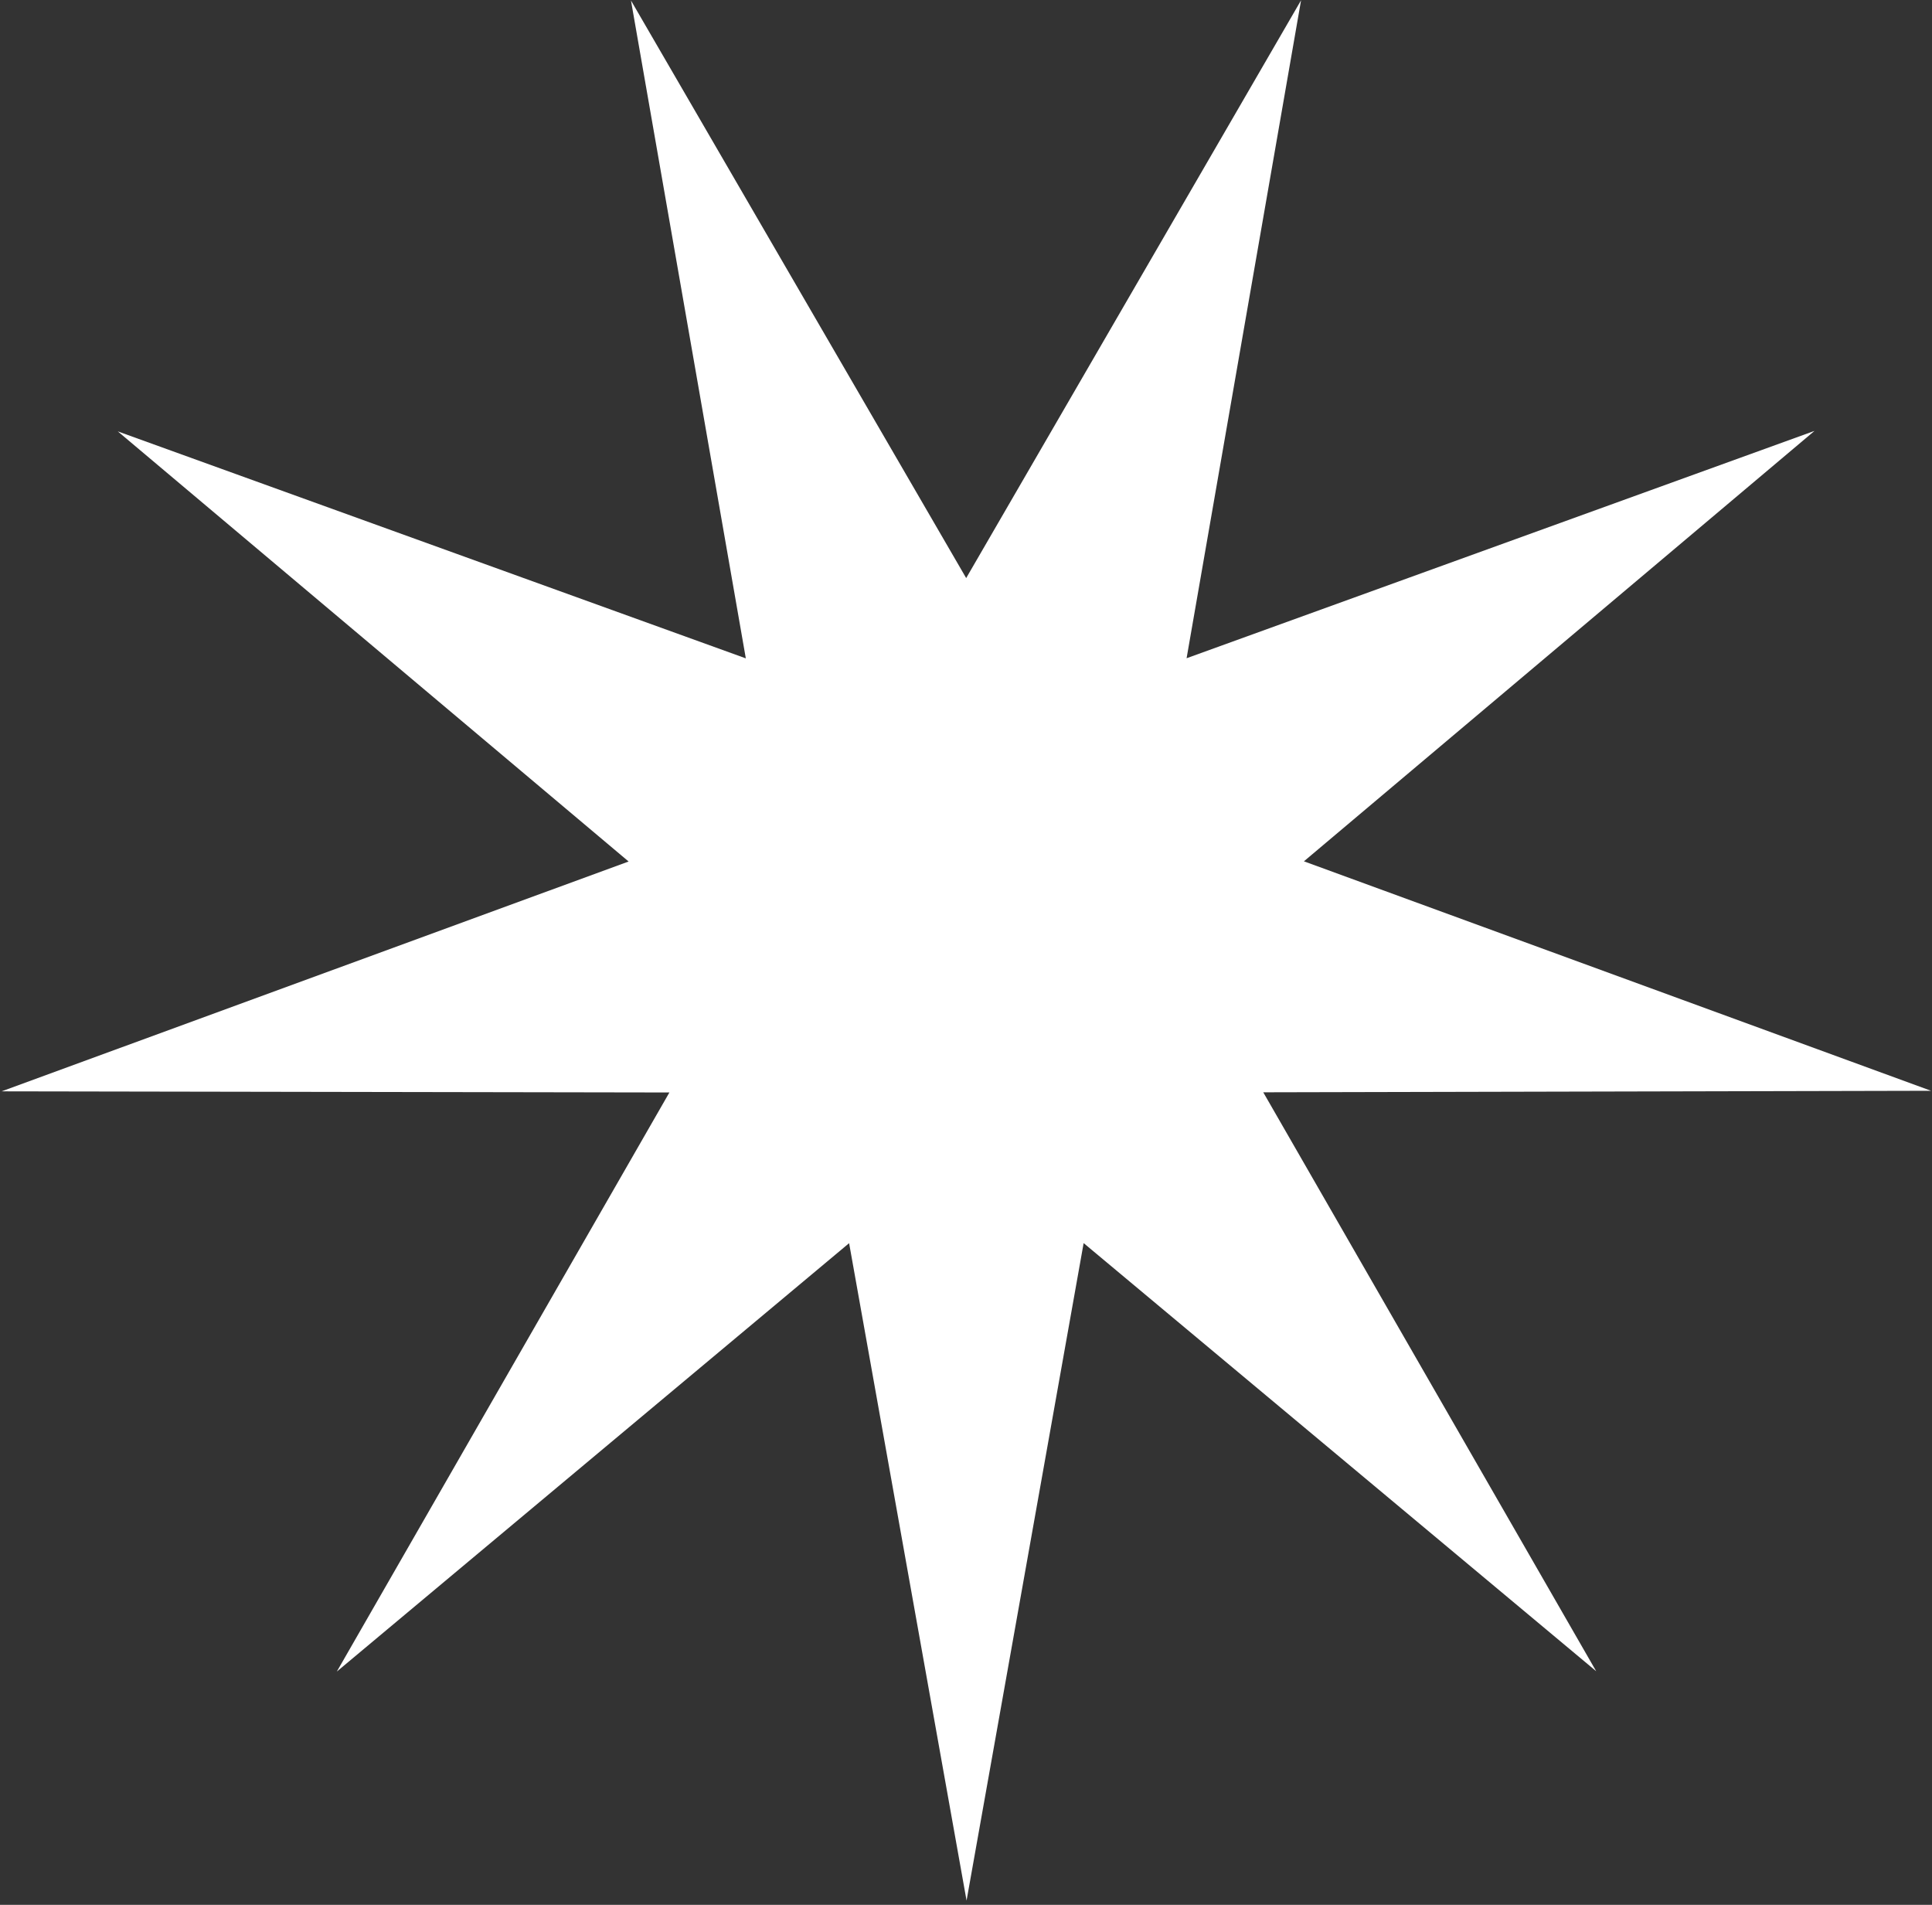 <?xml version="1.0" encoding="UTF-8"?> <svg xmlns="http://www.w3.org/2000/svg" width="426" height="420" viewBox="0 0 426 420" fill="none"><rect x="0" y="0" width="426" height="420" fill="#333333" stroke="none"/> <path d="M213.124 419.062L238.939 274.095L351.952 368.488L278.544 240.843L425.791 240.509L287.51 189.913L400.093 95.008L261.64 145.135L286.88 0.067L213.04 127.462L139.128 0.11L164.451 145.163L25.97 95.116L138.607 189.955L0.354 240.631L147.601 240.881L74.267 368.567L187.226 274.11L213.124 419.062Z" fill="white"></path> </svg> 